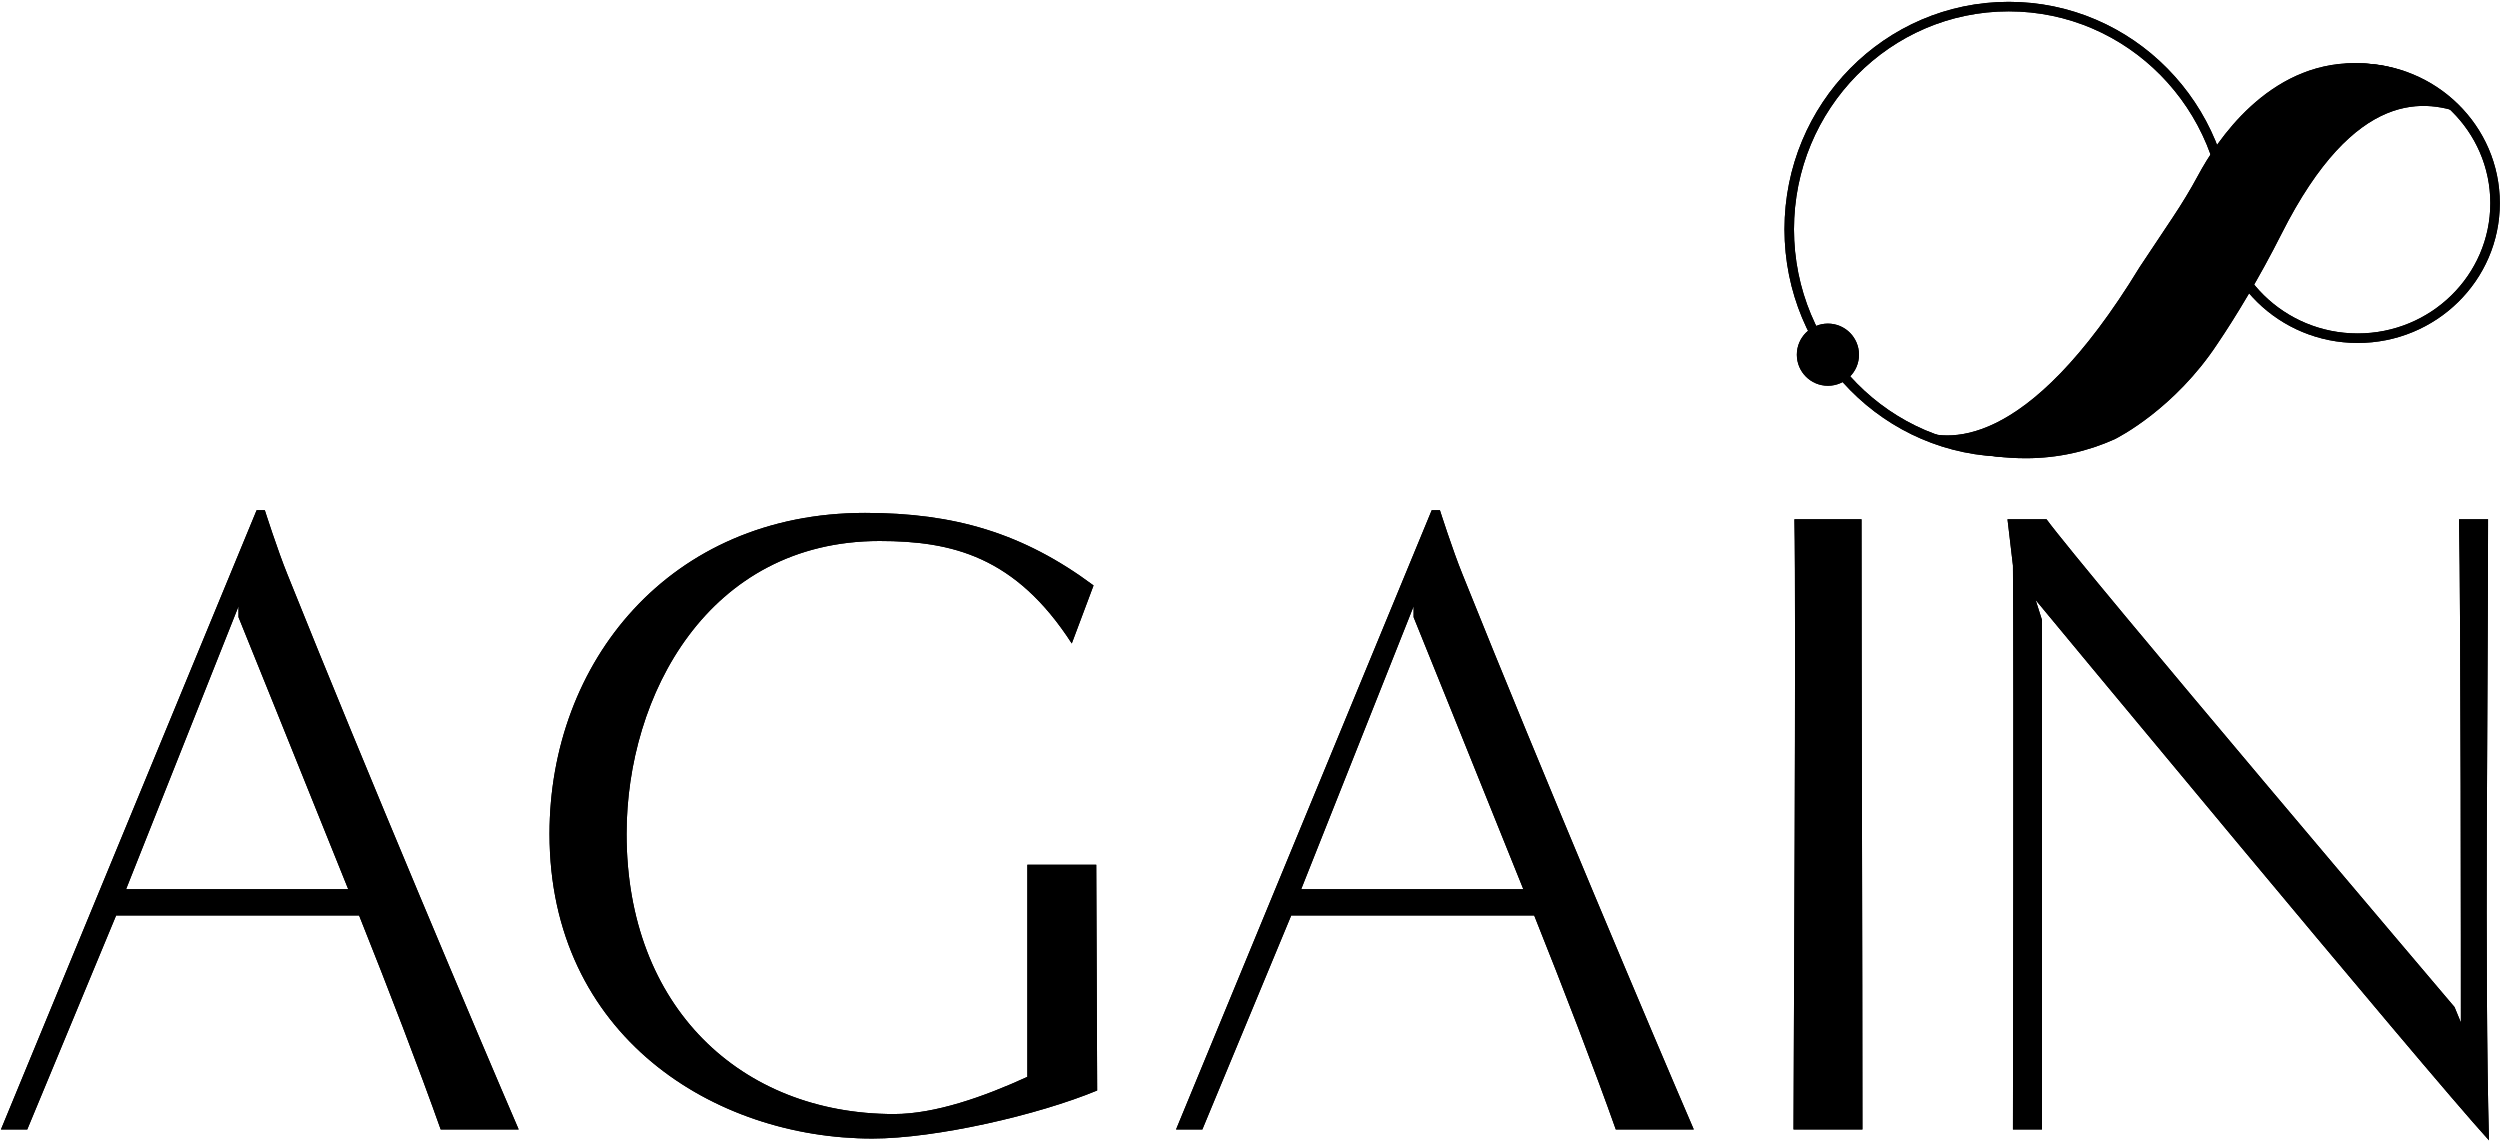 <?xml version="1.0" encoding="UTF-8"?> <svg xmlns="http://www.w3.org/2000/svg" width="1051" height="480" viewBox="0 0 1051 480" fill="none"> <path d="M146.395 373.813C126.192 323.497 100.271 259.457 100.271 259.457V254.884L53.004 373.813H146.395ZM185.275 474.828C176.508 450.05 163.167 415.362 150.969 384.868H48.81L11.454 474.828H0.4L107.895 214.478H111.325C111.325 214.478 116.661 231.25 120.855 241.542C154.019 324.26 202.428 438.616 218.057 474.828H185.275Z" fill="black"></path> <path d="M431.9 363.521H460.871L461.251 458.437C436.475 468.728 393.4 478.64 366.717 478.64C300.391 478.64 231.015 435.565 231.015 350.561C231.015 278.517 281.332 215.621 363.668 215.621C401.024 215.621 429.993 224.006 459.727 246.116L450.577 270.512C426.944 233.918 400.261 227.437 369.767 227.437C297.723 227.437 263.416 292.24 263.416 350.561C263.416 423.368 311.445 468.346 375.865 468.346C393.019 468.346 413.603 461.105 431.9 452.717V363.521Z" fill="black"></path> <path d="M640.405 373.813C620.202 323.497 594.282 259.457 594.282 259.457V254.884L547.016 373.813H640.405ZM679.286 474.828C670.52 450.05 657.177 415.362 644.98 384.868H542.821L505.466 474.828H494.412L601.905 214.478H605.336C605.336 214.478 610.673 231.25 614.866 241.542C648.029 324.26 696.438 438.616 712.068 474.828H679.286Z" fill="black"></path> <path d="M753.996 474.827C753.996 452.338 755.139 257.932 754.376 218.29H782.584C782.584 291.476 782.965 402.022 782.965 474.827H753.996Z" fill="black"></path> <path d="M1034.55 429.848C1034.55 407.357 1034.55 257.932 1033.78 218.289H1045.98C1045.98 291.477 1044.46 406.213 1046.36 479.401C1018.92 449.288 855.77 252.215 855.77 252.215L858.438 260.6V474.827H846.24C846.24 454.244 846.622 293.001 846.24 237.731L843.952 218.289H860.344C875.972 239.636 1031.88 423.368 1031.88 423.368L1034.55 429.848Z" fill="black"></path> <path d="M1037.12 48.426C1020.08 41.599 990.255 36.612 959.149 98.293C949.842 116.759 939.802 133.332 932.122 144.652C914.269 171.679 890.695 183.826 889.069 184.599C889.029 184.626 889.015 184.639 889.002 184.639C888.989 184.652 888.975 184.652 888.975 184.652C877.575 189.799 864.962 192.639 851.709 192.639C834.535 192.639 819.522 188.759 805.749 180.386C817.415 185.679 851.509 191.066 899.589 112.186L913.455 91.359C917.269 85.626 920.855 79.746 924.109 73.692C931.735 59.492 953.442 26.399 989.989 26.559C1011.12 26.652 1023.5 35.252 1037.12 48.426Z" fill="black"></path> <path d="M752.197 96.398C752.197 44.69 793.514 2.772 844.482 2.772C895.449 2.772 936.767 44.69 936.767 96.398C936.767 148.106 895.449 190.025 844.482 190.025C793.514 190.025 752.197 148.106 752.197 96.398Z" stroke="black" stroke-width="4" stroke-miterlimit="10"></path> <path d="M1048.93 85.407C1048.93 116.761 1023.07 142.177 991.175 142.177C959.277 142.177 933.418 116.761 933.418 85.407C933.418 54.054 959.277 28.638 991.175 28.638C1023.07 28.638 1048.93 54.054 1048.93 85.407Z" stroke="black" stroke-width="4" stroke-miterlimit="10"></path> <path d="M755.39 149.109C755.39 156.324 761.239 162.173 768.454 162.173C775.67 162.173 781.518 156.324 781.518 149.109C781.518 141.894 775.67 136.045 768.454 136.045C761.239 136.045 755.39 141.894 755.39 149.109Z" fill="black"></path> <path d="M146.395 373.813C126.192 323.497 100.271 259.457 100.271 259.457V254.884L53.004 373.813H146.395ZM185.275 474.828C176.508 450.05 163.167 415.362 150.969 384.868H48.81L11.454 474.828H0.4L107.895 214.478H111.325C111.325 214.478 116.661 231.25 120.855 241.542C154.019 324.26 202.428 438.616 218.057 474.828H185.275Z" fill="black"></path> <path d="M431.9 363.521H460.871L461.251 458.437C436.475 468.728 393.4 478.64 366.717 478.64C300.391 478.64 231.015 435.565 231.015 350.561C231.015 278.517 281.332 215.621 363.668 215.621C401.024 215.621 429.993 224.006 459.727 246.116L450.577 270.512C426.944 233.918 400.261 227.437 369.767 227.437C297.723 227.437 263.416 292.24 263.416 350.561C263.416 423.368 311.445 468.346 375.865 468.346C393.019 468.346 413.603 461.105 431.9 452.717V363.521Z" fill="black"></path> <path d="M640.405 373.813C620.202 323.497 594.282 259.457 594.282 259.457V254.884L547.016 373.813H640.405ZM679.286 474.828C670.52 450.05 657.177 415.362 644.98 384.868H542.821L505.466 474.828H494.412L601.905 214.478H605.336C605.336 214.478 610.673 231.25 614.866 241.542C648.029 324.26 696.438 438.616 712.068 474.828H679.286Z" fill="black"></path> <path d="M753.996 474.827C753.996 452.338 755.139 257.932 754.376 218.29H782.584C782.584 291.476 782.965 402.022 782.965 474.827H753.996Z" fill="black"></path> <path d="M1034.55 429.848C1034.55 407.357 1034.55 257.932 1033.78 218.289H1045.98C1045.98 291.477 1044.46 406.213 1046.36 479.401C1018.92 449.288 855.77 252.215 855.77 252.215L858.438 260.6V474.827H846.24C846.24 454.244 846.622 293.001 846.24 237.731L843.952 218.289H860.344C875.972 239.636 1031.88 423.368 1031.88 423.368L1034.55 429.848Z" fill="black"></path> <path d="M1037.12 48.426C1020.08 41.599 990.255 36.612 959.149 98.293C949.842 116.759 939.802 133.332 932.122 144.652C914.269 171.679 890.695 183.826 889.069 184.599C889.029 184.626 889.015 184.639 889.002 184.639C888.989 184.652 888.975 184.652 888.975 184.652C877.575 189.799 864.962 192.639 851.709 192.639C834.535 192.639 819.522 188.759 805.749 180.386C817.415 185.679 851.509 191.066 899.589 112.186L913.455 91.359C917.269 85.626 920.855 79.746 924.109 73.692C931.735 59.492 953.442 26.399 989.989 26.559C1011.12 26.652 1023.5 35.252 1037.12 48.426Z" fill="black"></path> <path d="M752.197 96.398C752.197 44.69 793.514 2.772 844.482 2.772C895.449 2.772 936.767 44.69 936.767 96.398C936.767 148.106 895.449 190.025 844.482 190.025C793.514 190.025 752.197 148.106 752.197 96.398Z" stroke="black" stroke-width="4" stroke-miterlimit="10"></path> <path d="M1048.93 85.407C1048.93 116.761 1023.07 142.177 991.175 142.177C959.277 142.177 933.418 116.761 933.418 85.407C933.418 54.054 959.277 28.638 991.175 28.638C1023.07 28.638 1048.93 54.054 1048.93 85.407Z" stroke="black" stroke-width="4" stroke-miterlimit="10"></path> <path d="M755.39 149.109C755.39 156.324 761.239 162.173 768.454 162.173C775.67 162.173 781.518 156.324 781.518 149.109C781.518 141.894 775.67 136.045 768.454 136.045C761.239 136.045 755.39 141.894 755.39 149.109Z" fill="black"></path> </svg> 